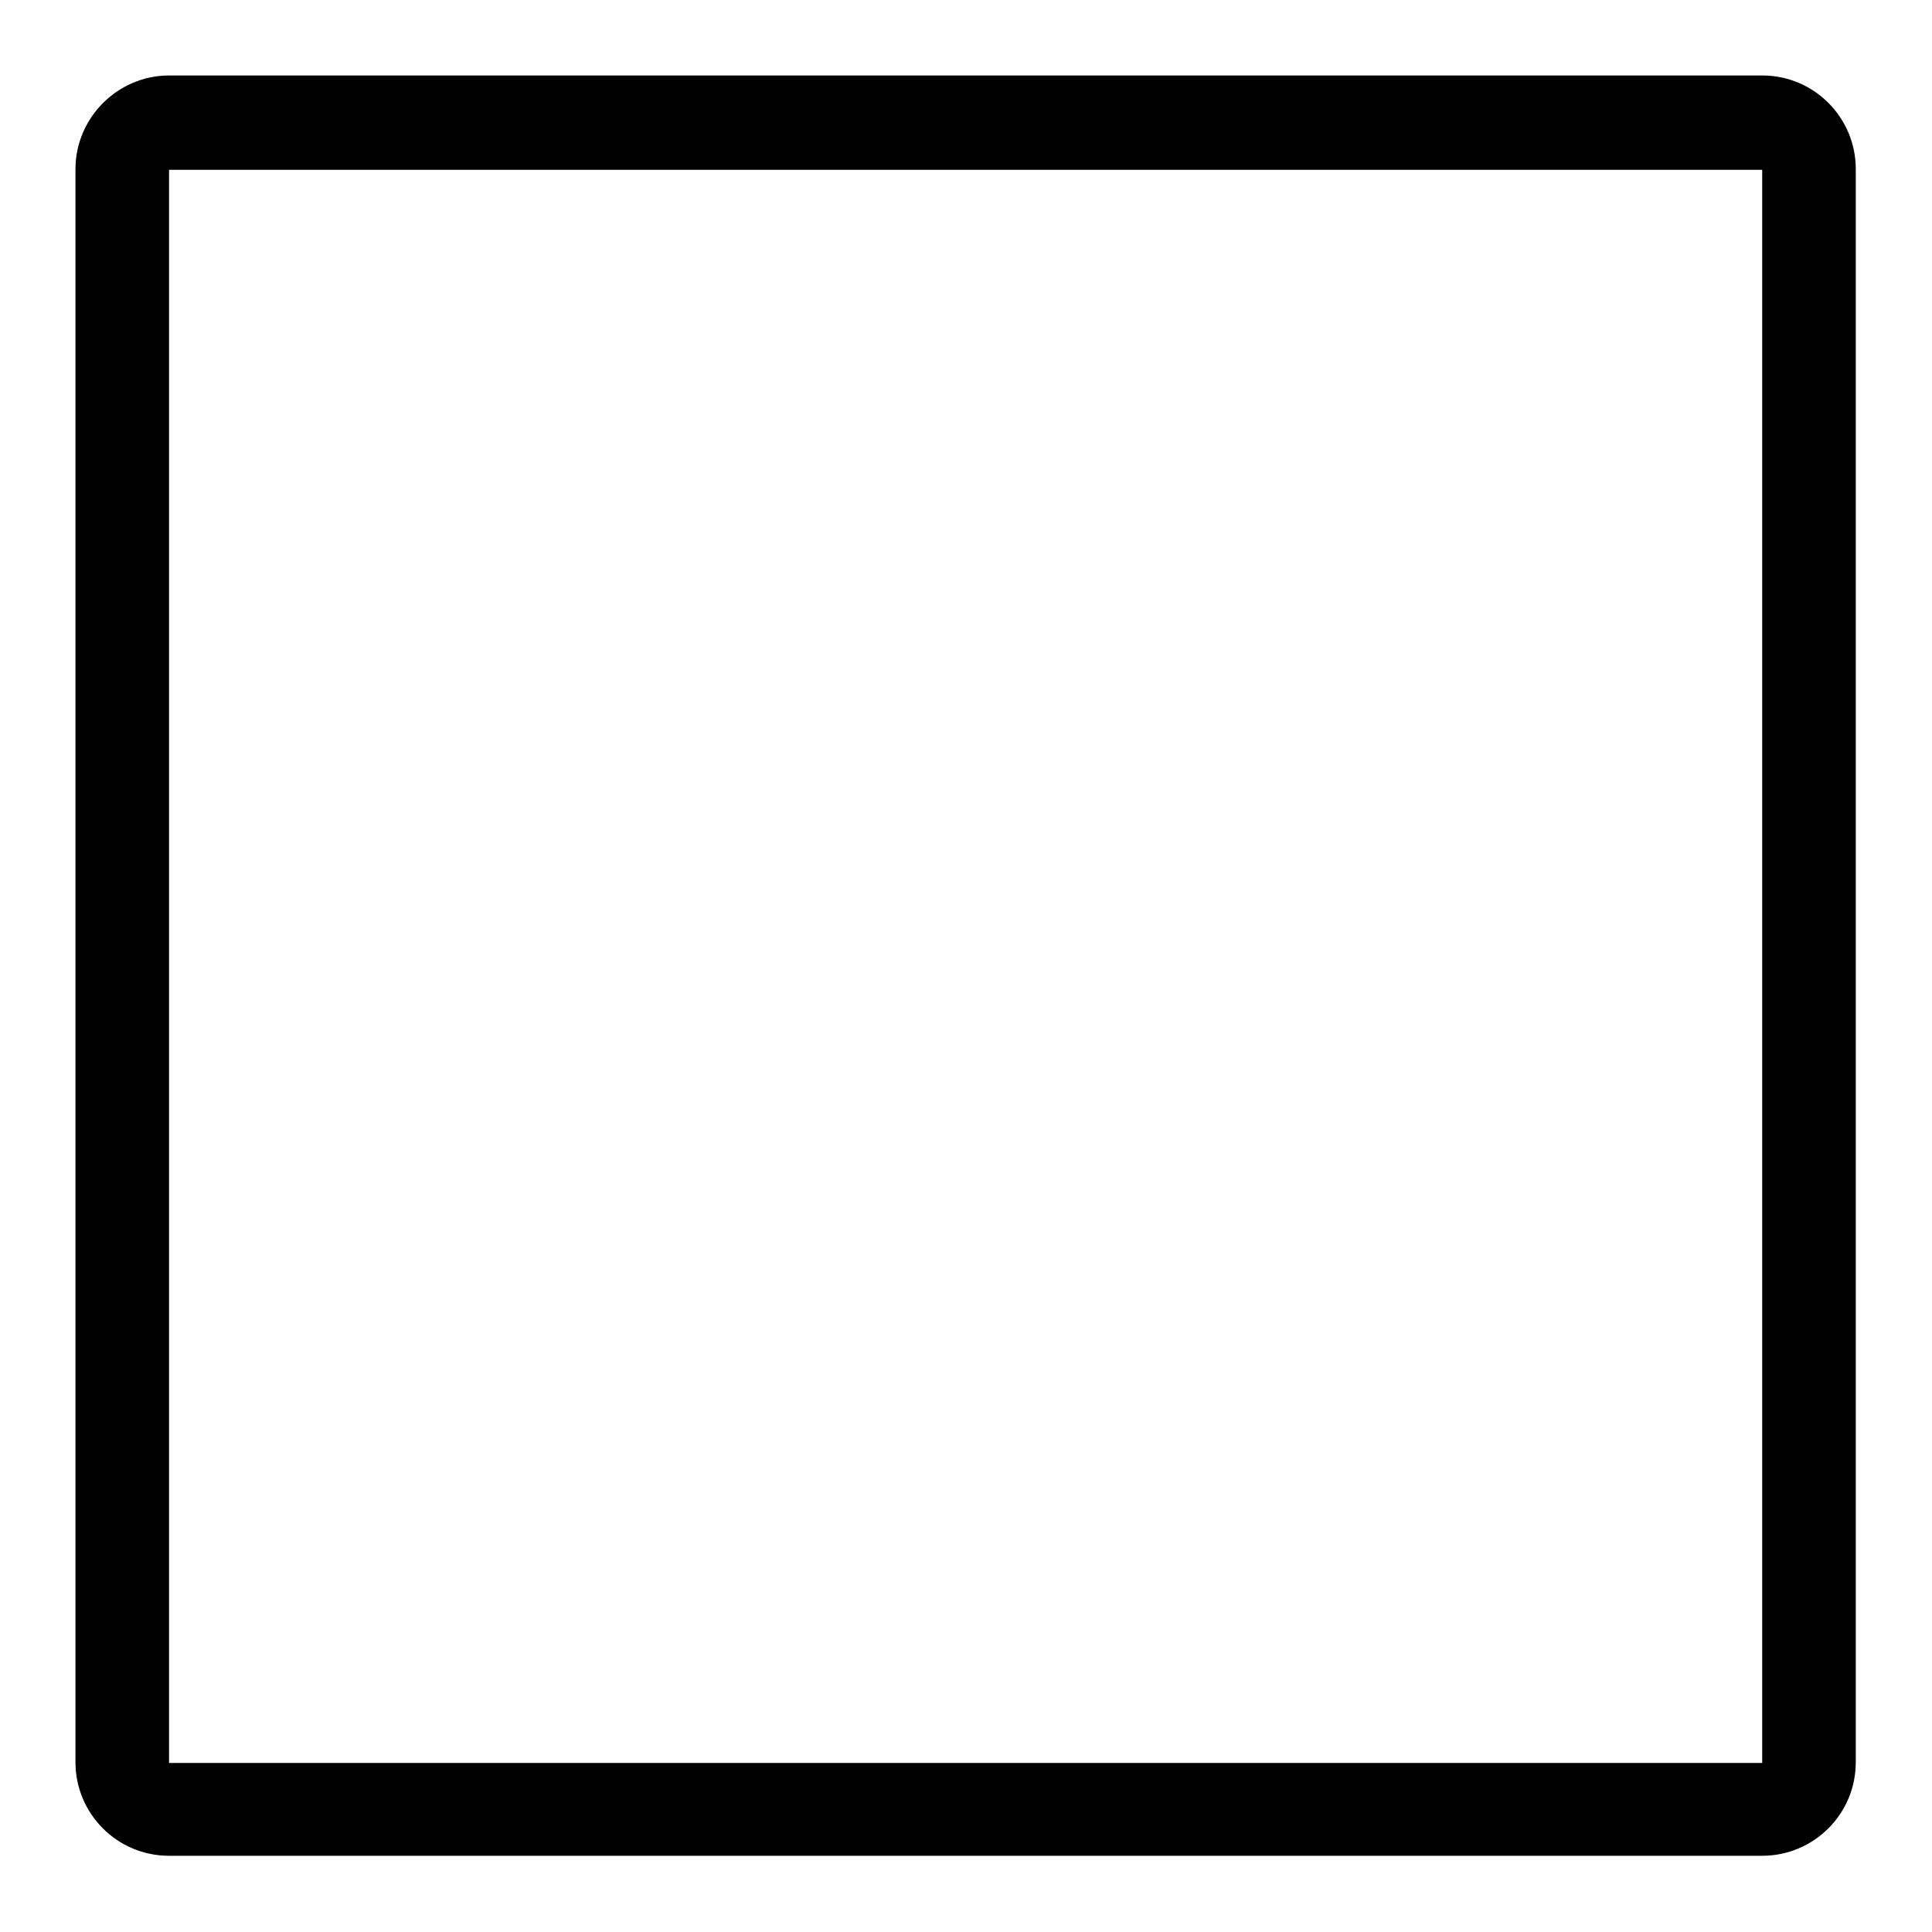 <?xml version="1.0" encoding="utf-8"?>
<!-- Svg Vector Icons : http://www.onlinewebfonts.com/icon -->
<!DOCTYPE svg PUBLIC "-//W3C//DTD SVG 1.1//EN" "http://www.w3.org/Graphics/SVG/1.1/DTD/svg11.dtd">
<svg version="1.1" xmlns="http://www.w3.org/2000/svg" xmlns:xlink="http://www.w3.org/1999/xlink" x="0px" y="0px" viewBox="0 0 256 256" enable-background="new 0 0 256 256" xml:space="preserve">
<g> <path fill="#000000" d="M22.4,233.6l211.1,0l0-211.1l-211.1,0L22.4,233.6z M10,22.4C10,15.6,15.6,10,22.4,10h211.1 c6.9,0,12.4,5.6,12.4,12.4v211.1c0,6.9-5.6,12.4-12.4,12.4H22.4c-6.9,0-12.4-5.6-12.4-12.4V22.4z"/></g>
</svg>